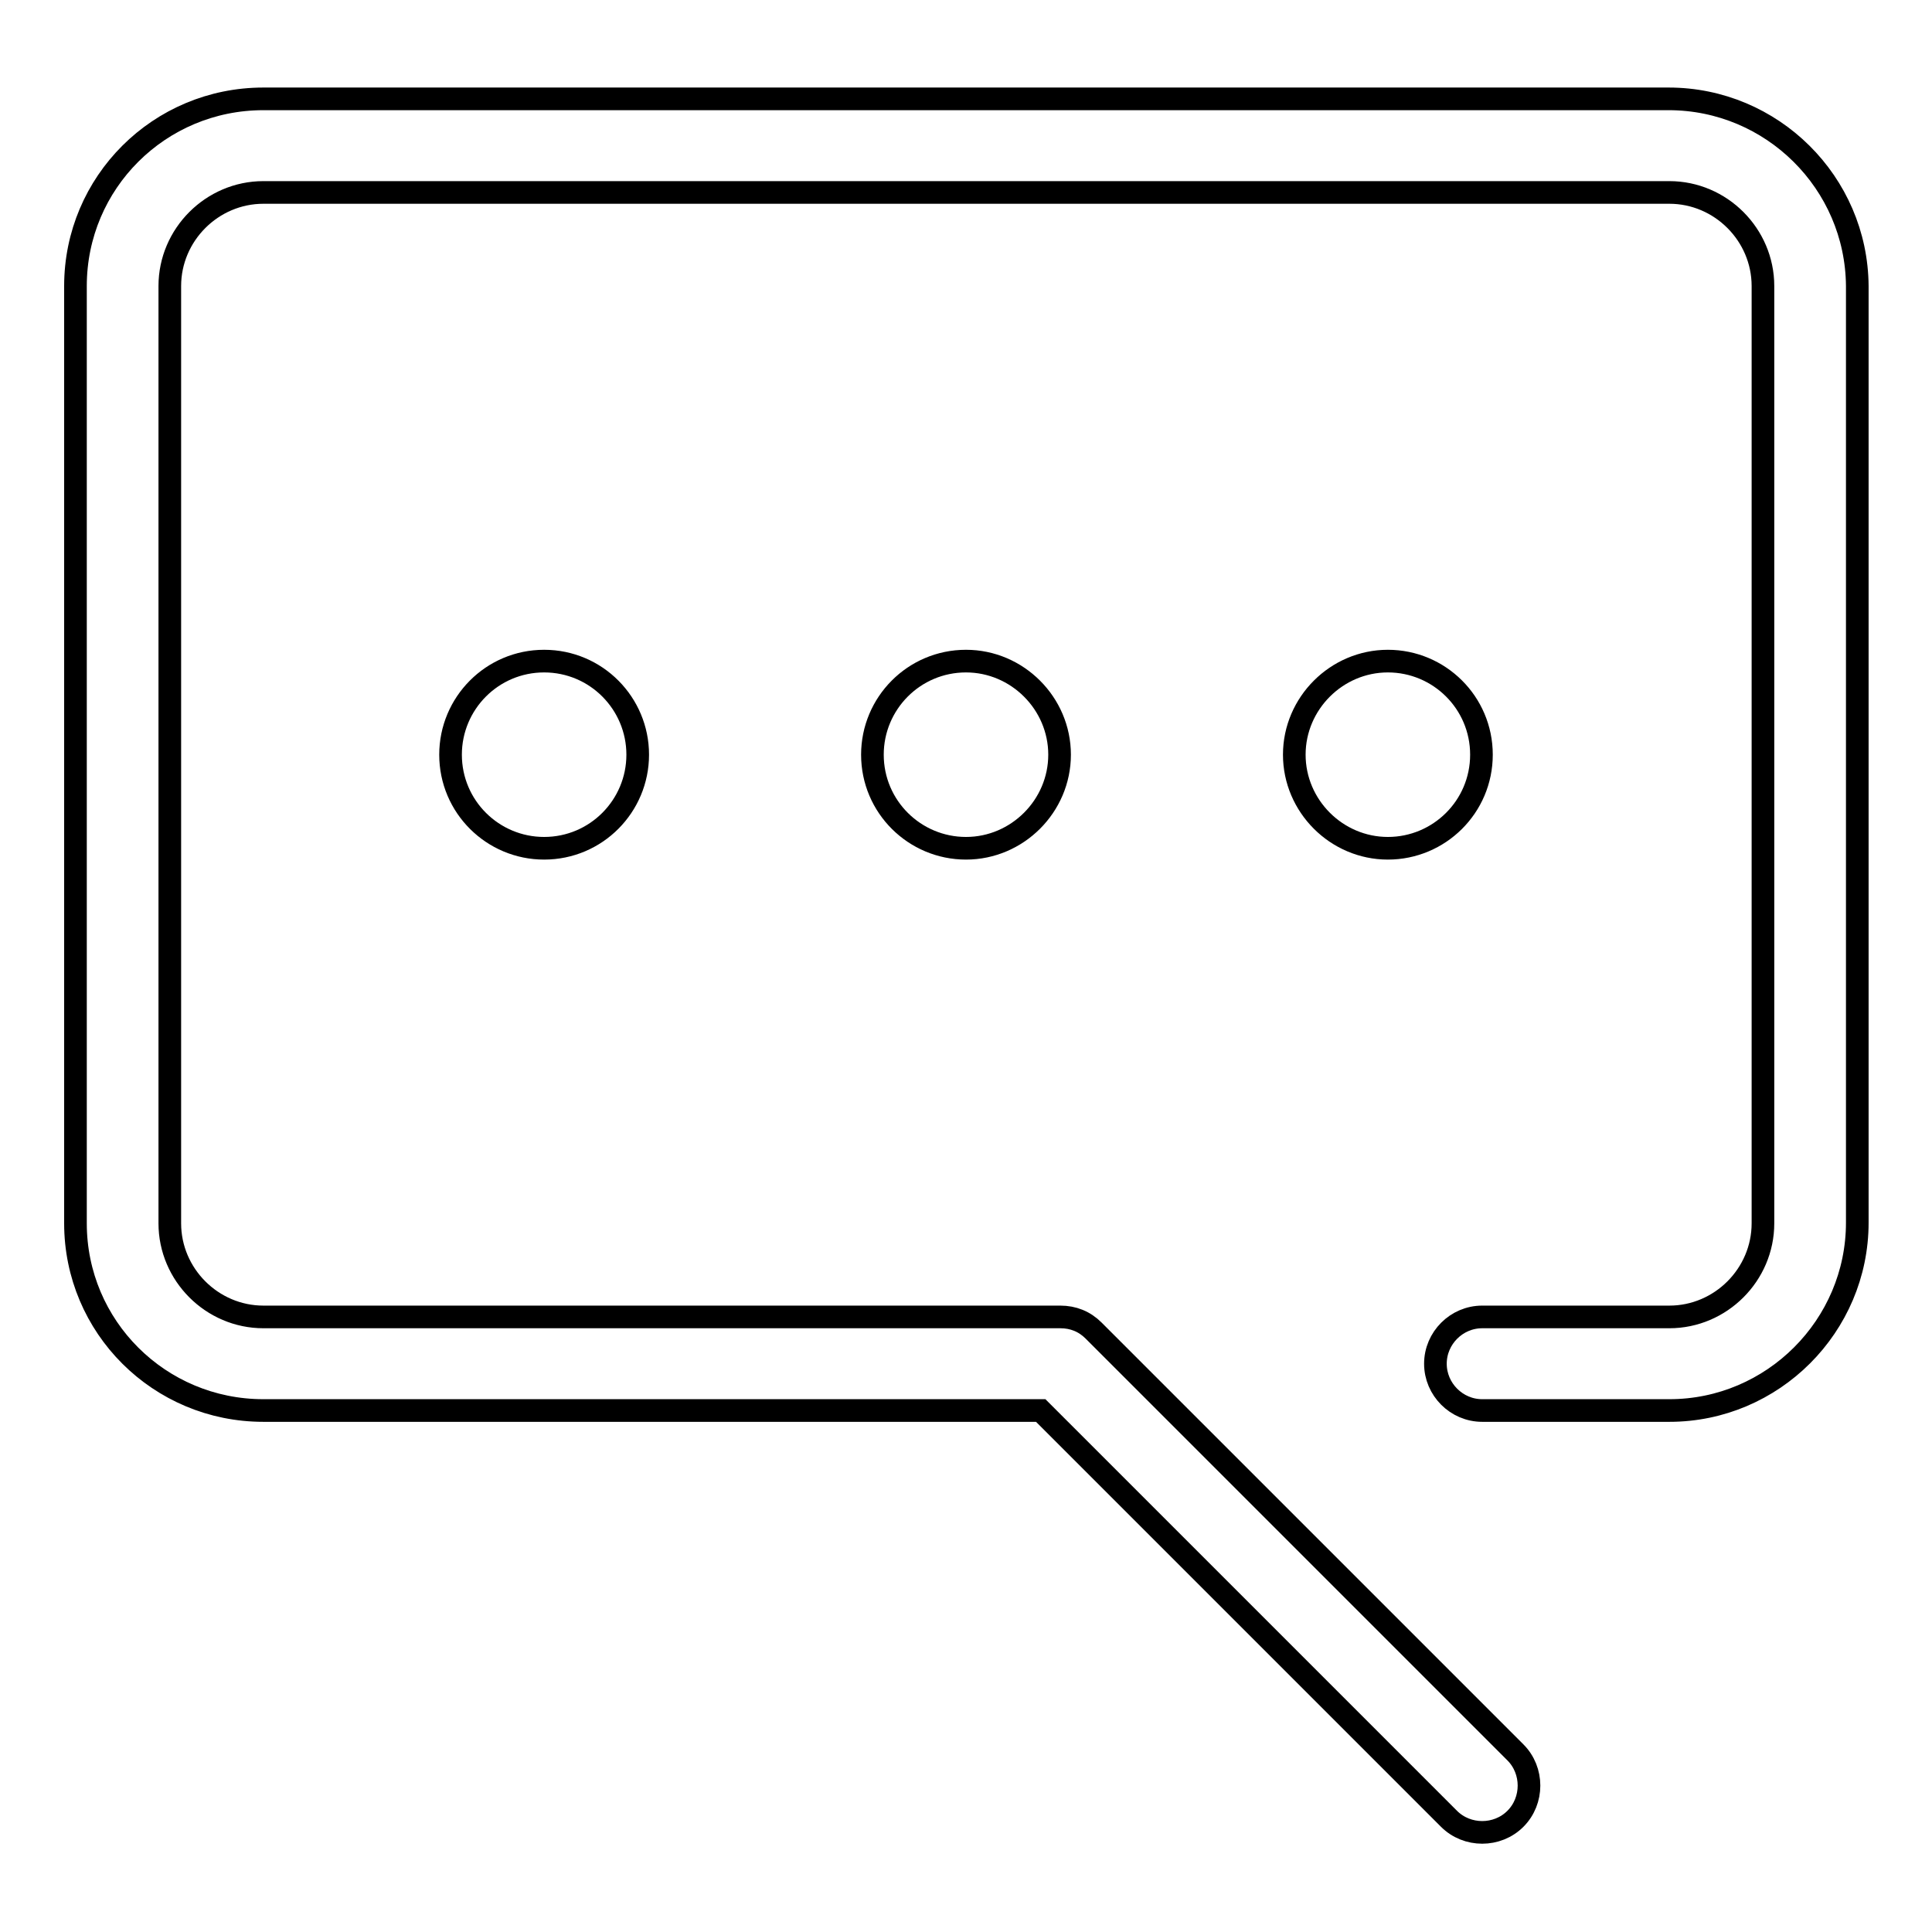 <?xml version="1.0" encoding="utf-8"?>
<!-- Svg Vector Icons : http://www.onlinewebfonts.com/icon -->
<!DOCTYPE svg PUBLIC "-//W3C//DTD SVG 1.1//EN" "http://www.w3.org/Graphics/SVG/1.1/DTD/svg11.dtd">
<svg version="1.1" xmlns="http://www.w3.org/2000/svg" xmlns:xlink="http://www.w3.org/1999/xlink" x="0px" y="0px" viewBox="0 0 256 256" enable-background="new 0 0 256 256" xml:space="preserve">
<g><g><path stroke-width="3" fill-opacity="0" stroke="#000000"  d="M221.1,13.1H34.9C21.1,13.1,10,24.2,10,37.9v124.2c0,13.7,11.1,24.8,24.9,24.8h103l54.1,54.1c1.2,1.2,2.8,1.8,4.4,1.8c1.6,0,3.2-0.6,4.4-1.8c2.4-2.4,2.4-6.4,0-8.8l-55.9-55.9c-1.2-1.2-2.7-1.8-4.4-1.8H34.9c-6.8,0-12.4-5.6-12.4-12.4V37.9c0-6.8,5.6-12.4,12.4-12.4h186.3c6.8,0,12.4,5.6,12.4,12.4v124.2c0,6.8-5.6,12.4-12.4,12.4h-24.8c-3.4,0-6.2,2.8-6.2,6.2c0,3.4,2.8,6.2,6.2,6.2h24.8c13.7,0,24.9-11.2,24.9-24.9V37.9C246,24.2,234.8,13.1,221.1,13.1z M59.7,100c0,6.9,5.6,12.4,12.4,12.4c6.9,0,12.4-5.6,12.4-12.4S79,87.6,72.1,87.6C65.2,87.6,59.7,93.2,59.7,100z M115.6,100c0,6.9,5.6,12.4,12.4,12.4s12.4-5.6,12.4-12.4s-5.6-12.4-12.4-12.4C121.1,87.6,115.6,93.2,115.6,100z M196.3,100c0-6.9-5.6-12.4-12.4-12.4s-12.4,5.6-12.4,12.4s5.6,12.4,12.4,12.4S196.3,106.9,196.3,100z"/></g></g>
</svg>